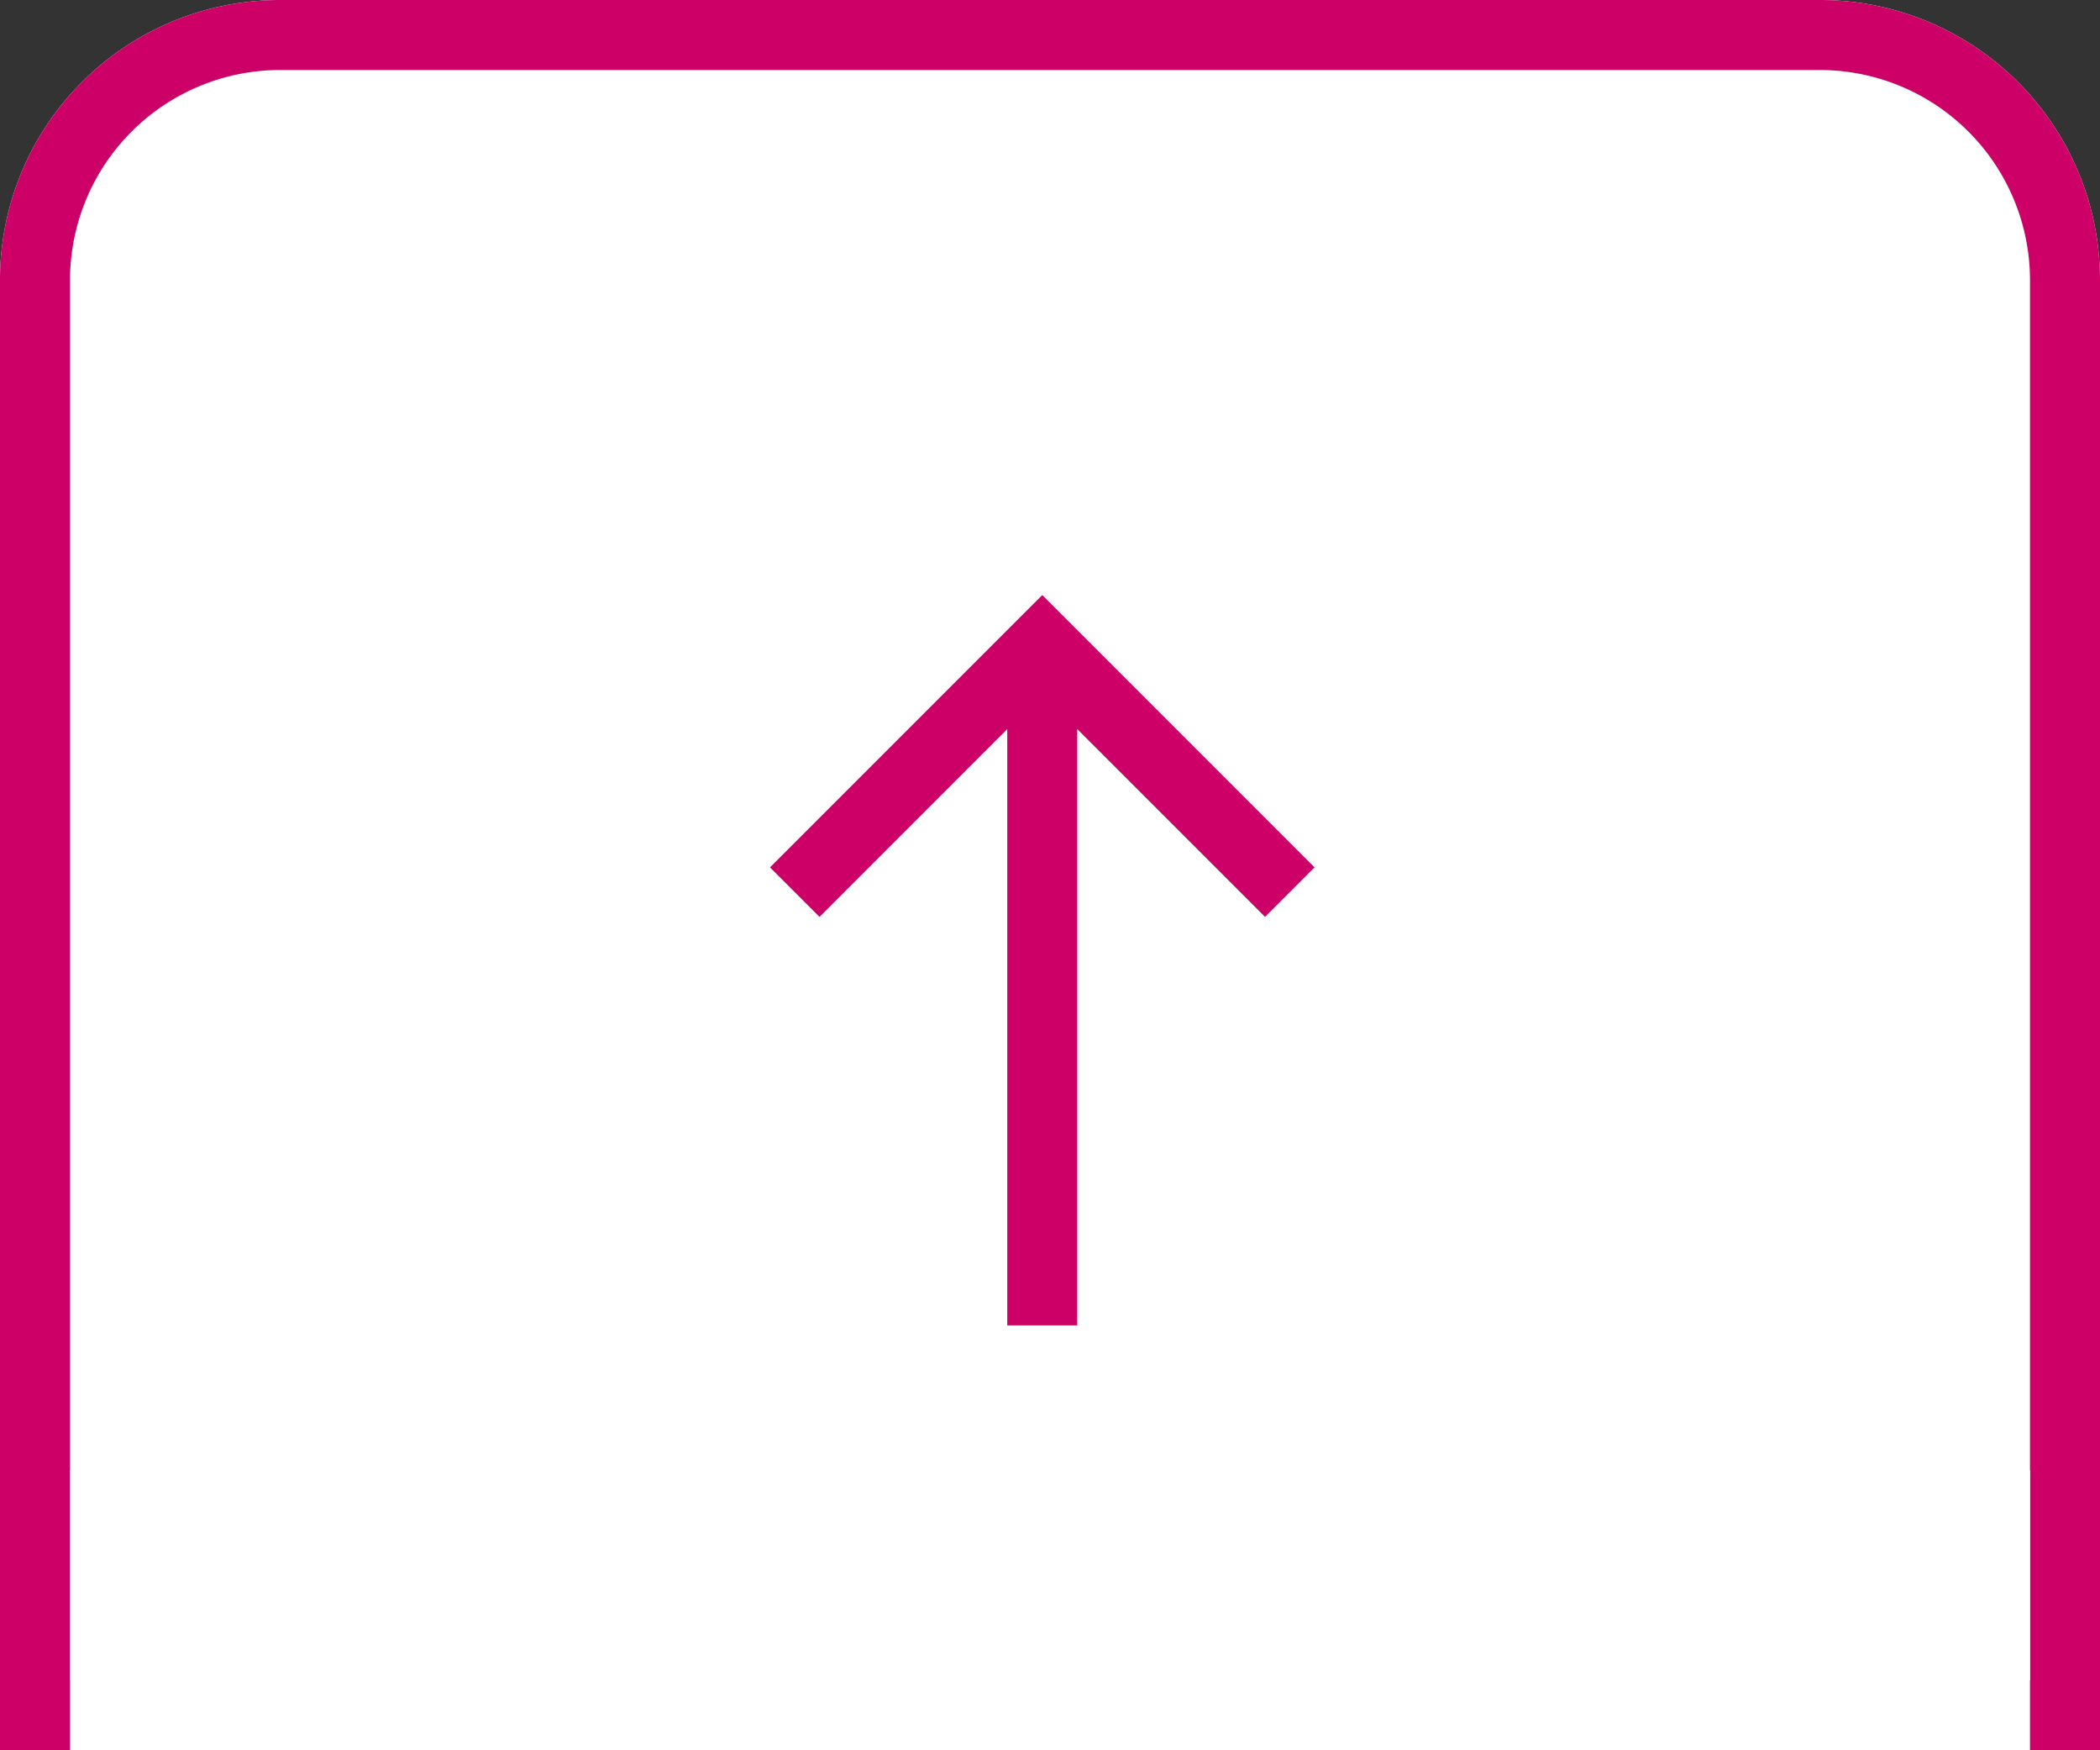 <svg xmlns="http://www.w3.org/2000/svg" width="60" height="50"><rect width="100%" height="100%" fill="#333333" stroke="none"/><path d="M0 50V8a8 8 0 018-8h44a8 8 0 018 8v42H0z" fill="#fff"/><path d="M2 48h56V8a6.007 6.007 0 00-6-6H8a6.007 6.007 0 00-6 6v40m-2 2V8a8 8 0 018-8h44a8 8 0 018 8v42z" fill="#c06"/><path d="M31.193 18.414l6.364 6.364-1.414 1.414-5.364-5.364v17.036h-2V20.828l-5.364 5.365L22 24.779l6.365-6.365L29.779 17z" fill="#c06"/><path fill="#fff" d="M2 42h56v8H2z"/></svg>